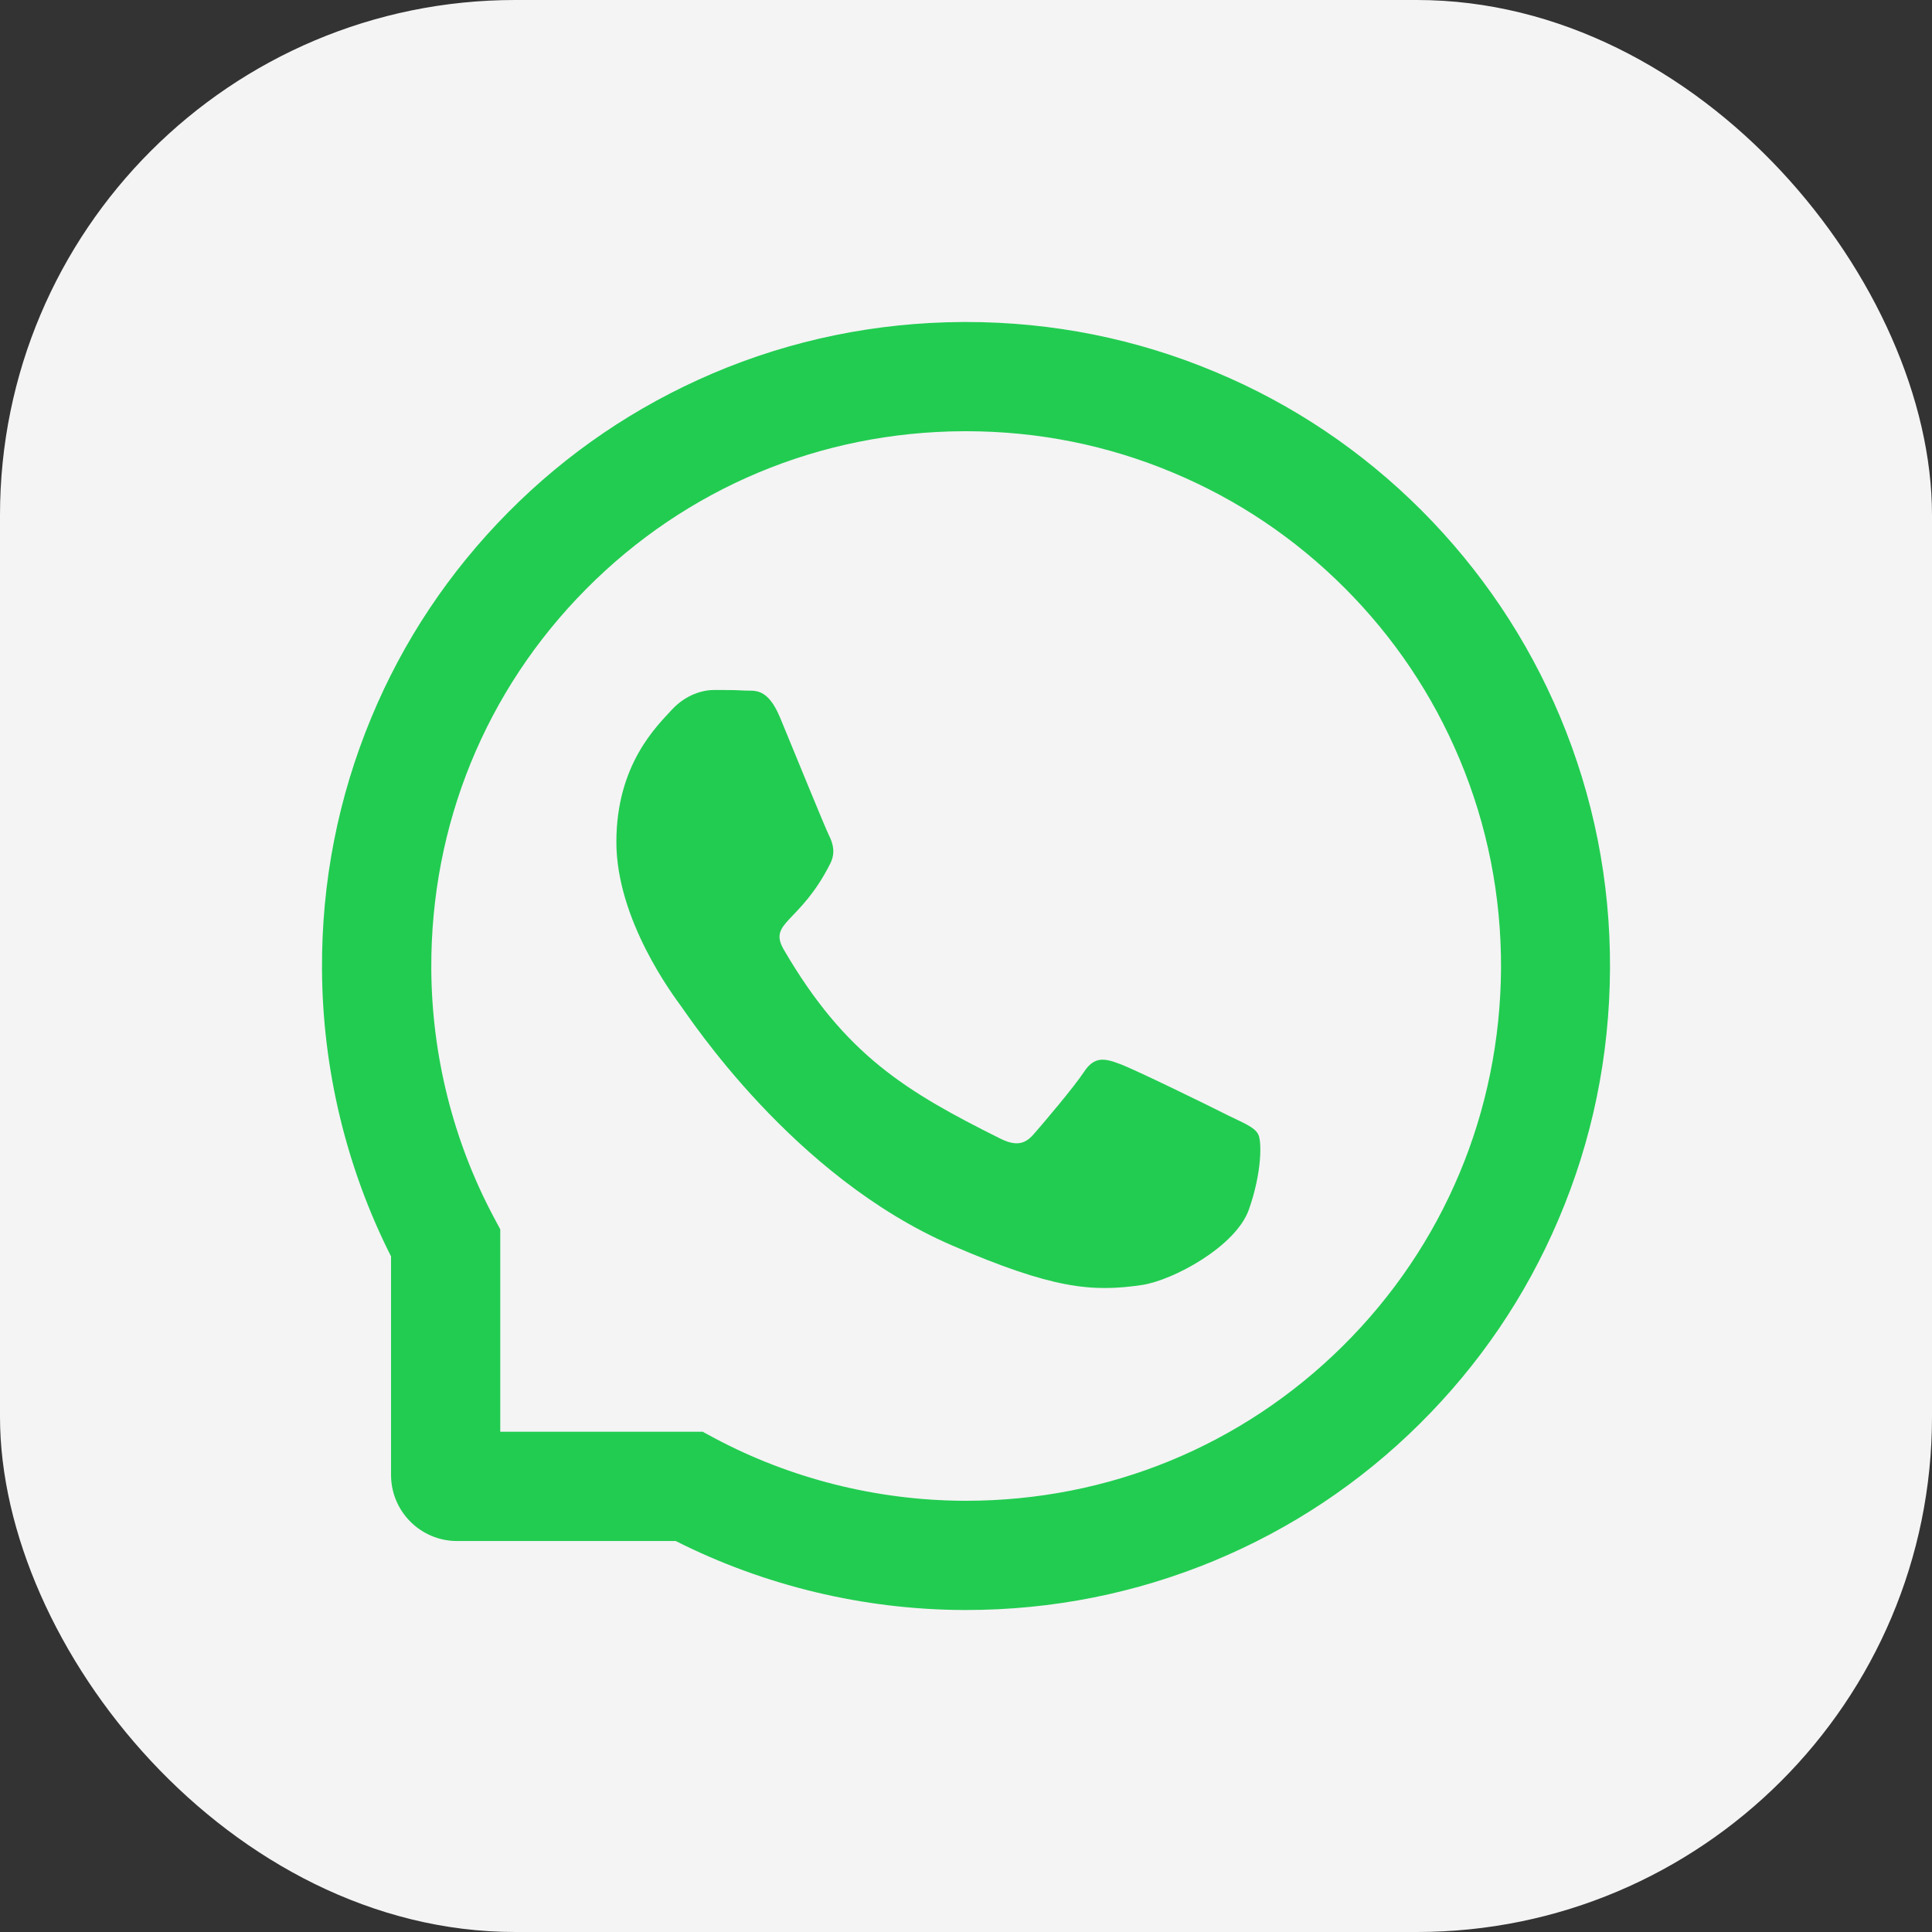 <?xml version="1.0" encoding="UTF-8"?> <svg xmlns="http://www.w3.org/2000/svg" width="30" height="30" viewBox="0 0 30 30" fill="none"><rect x="0" y="0" width="30" height="30" fill="#333333" stroke="none"/><rect width="30" height="30" rx="8" fill="#F4F4F4"></rect><path d="M19.067 17.319C18.823 17.194 17.611 16.601 17.386 16.52C17.16 16.435 16.995 16.395 16.832 16.645C16.667 16.893 16.198 17.444 16.051 17.612C15.908 17.777 15.763 17.797 15.52 17.674C14.073 16.951 13.125 16.384 12.172 14.748C11.919 14.313 12.424 14.344 12.895 13.404C12.975 13.239 12.935 13.098 12.873 12.973C12.81 12.848 12.319 11.639 12.114 11.145C11.915 10.665 11.71 10.732 11.56 10.723C11.417 10.714 11.254 10.714 11.089 10.714C10.924 10.714 10.658 10.777 10.433 11.02C10.207 11.268 9.571 11.864 9.571 13.074C9.571 14.284 10.453 15.455 10.573 15.621C10.698 15.786 12.308 18.268 14.779 19.337C16.341 20.011 16.953 20.069 17.734 19.953C18.21 19.882 19.189 19.359 19.393 18.781C19.596 18.205 19.596 17.712 19.535 17.609C19.475 17.5 19.31 17.438 19.067 17.319Z" fill="#22CC51"></path><path d="M24.223 11.125C23.719 9.926 22.995 8.85 22.074 7.926C21.152 7.004 20.076 6.279 18.875 5.777C17.647 5.261 16.344 5 15 5H14.955C13.603 5.007 12.292 5.275 11.06 5.801C9.871 6.31 8.804 7.033 7.891 7.955C6.978 8.877 6.261 9.949 5.766 11.143C5.252 12.38 4.993 13.694 5 15.047C5.007 16.596 5.377 18.134 6.072 19.509V22.902C6.072 23.469 6.531 23.929 7.098 23.929H10.493C11.868 24.623 13.406 24.993 14.955 25H15.002C16.339 25 17.636 24.741 18.857 24.234C20.051 23.737 21.125 23.022 22.045 22.109C22.966 21.196 23.692 20.13 24.198 18.94C24.725 17.708 24.993 16.397 25 15.045C25.007 13.685 24.743 12.366 24.223 11.125ZM20.85 20.902C19.286 22.451 17.21 23.304 15 23.304H14.962C13.616 23.297 12.279 22.962 11.098 22.333L10.911 22.232H7.768V19.089L7.668 18.902C7.038 17.721 6.703 16.384 6.697 15.038C6.688 12.812 7.538 10.723 9.098 9.15C10.656 7.576 12.739 6.705 14.964 6.696H15.002C16.118 6.696 17.201 6.913 18.221 7.342C19.216 7.759 20.109 8.359 20.877 9.127C21.643 9.893 22.245 10.788 22.663 11.784C23.096 12.815 23.312 13.909 23.308 15.038C23.294 17.261 22.422 19.344 20.85 20.902Z" fill="#22CC51"></path></svg> 